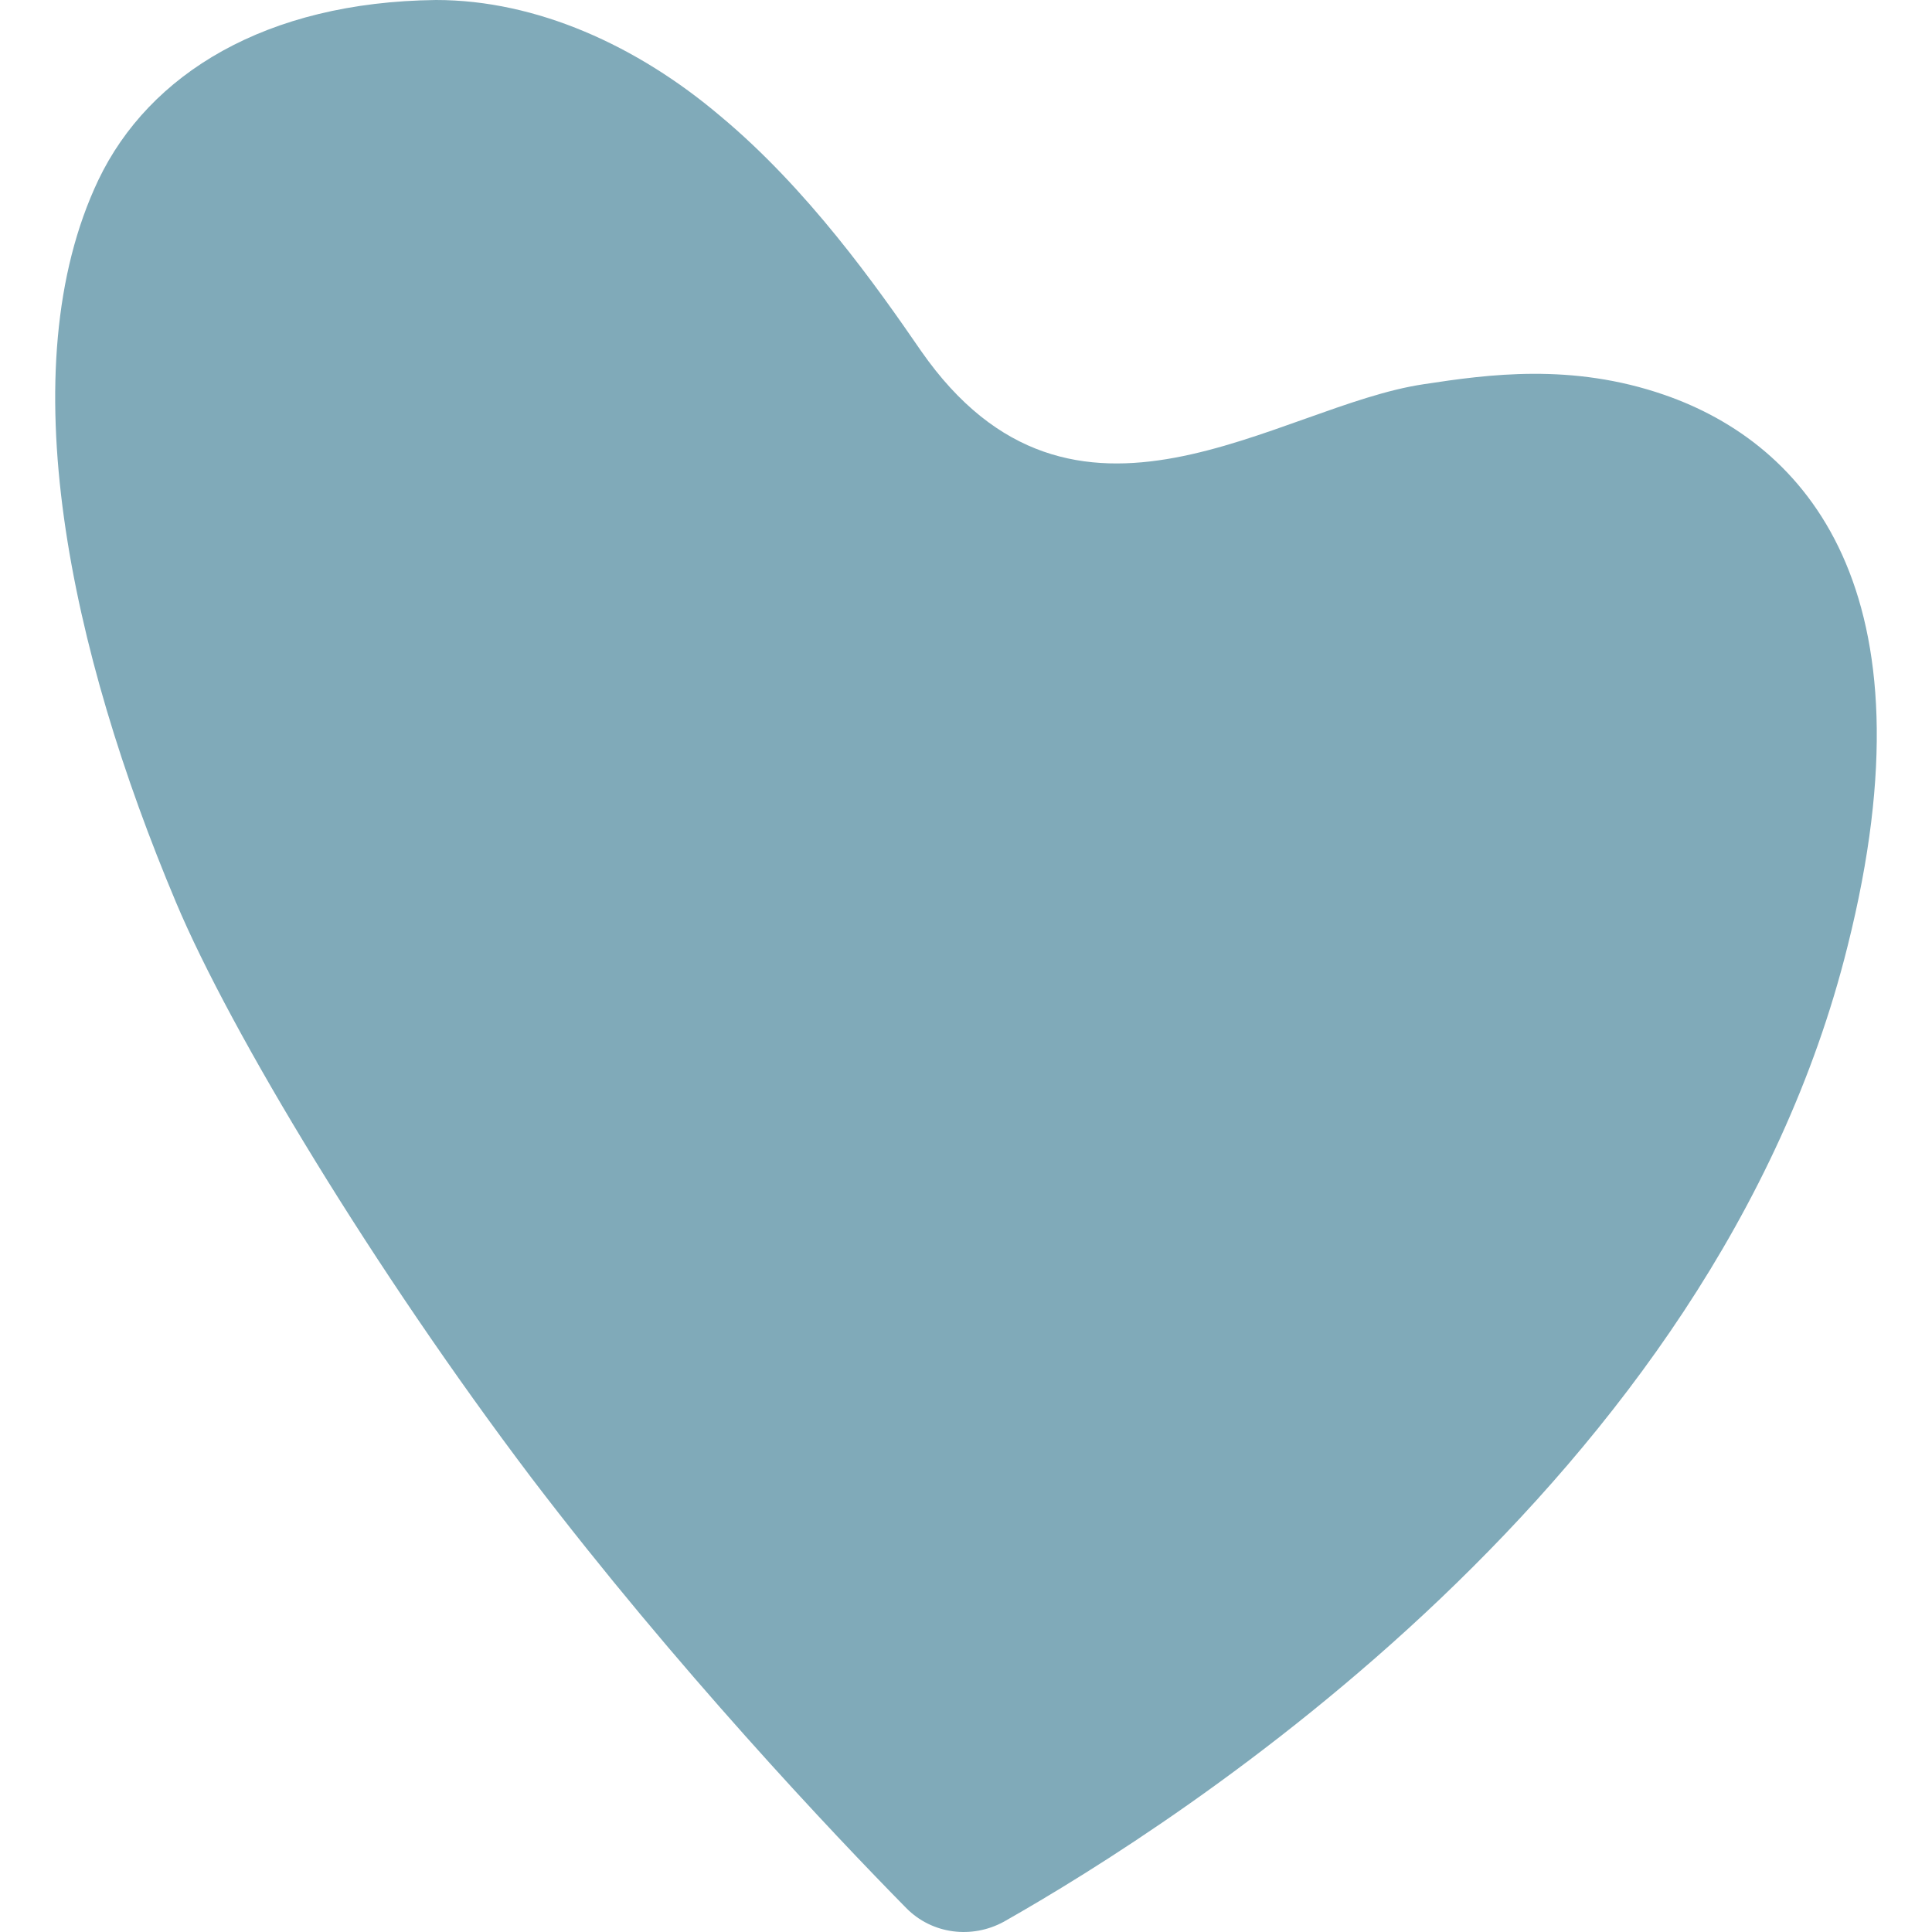 <?xml version="1.0" encoding="UTF-8"?> <svg xmlns="http://www.w3.org/2000/svg" viewBox="0 0 30.00 30.00" data-guides="{&quot;vertical&quot;:[],&quot;horizontal&quot;:[]}"><path fill="#80aab9" stroke="none" fill-opacity="1" stroke-width="1" stroke-opacity="1" id="tSvg117ae6cb94e" title="Path 1" d="M25.843 6.131C24.404 5.633 23.105 5.814 22.115 5.965C19.841 6.297 16.671 8.849 14.304 5.452C13.608 4.44 12.541 2.93 11.179 1.797C9.896 0.71 8.333 0 6.771 0C4.126 0.03 2.316 1.148 1.528 2.794C0.135 5.723 1.094 10.118 2.734 14.014C3.585 16.037 5.812 19.722 8.256 22.953C10.499 25.898 12.927 28.465 14.072 29.628C14.474 30.036 15.093 30.111 15.588 29.84C18.279 28.314 26.616 23.029 28.689 14.693C30.081 9.151 28.024 6.886 25.843 6.131Z"></path><defs></defs></svg> 